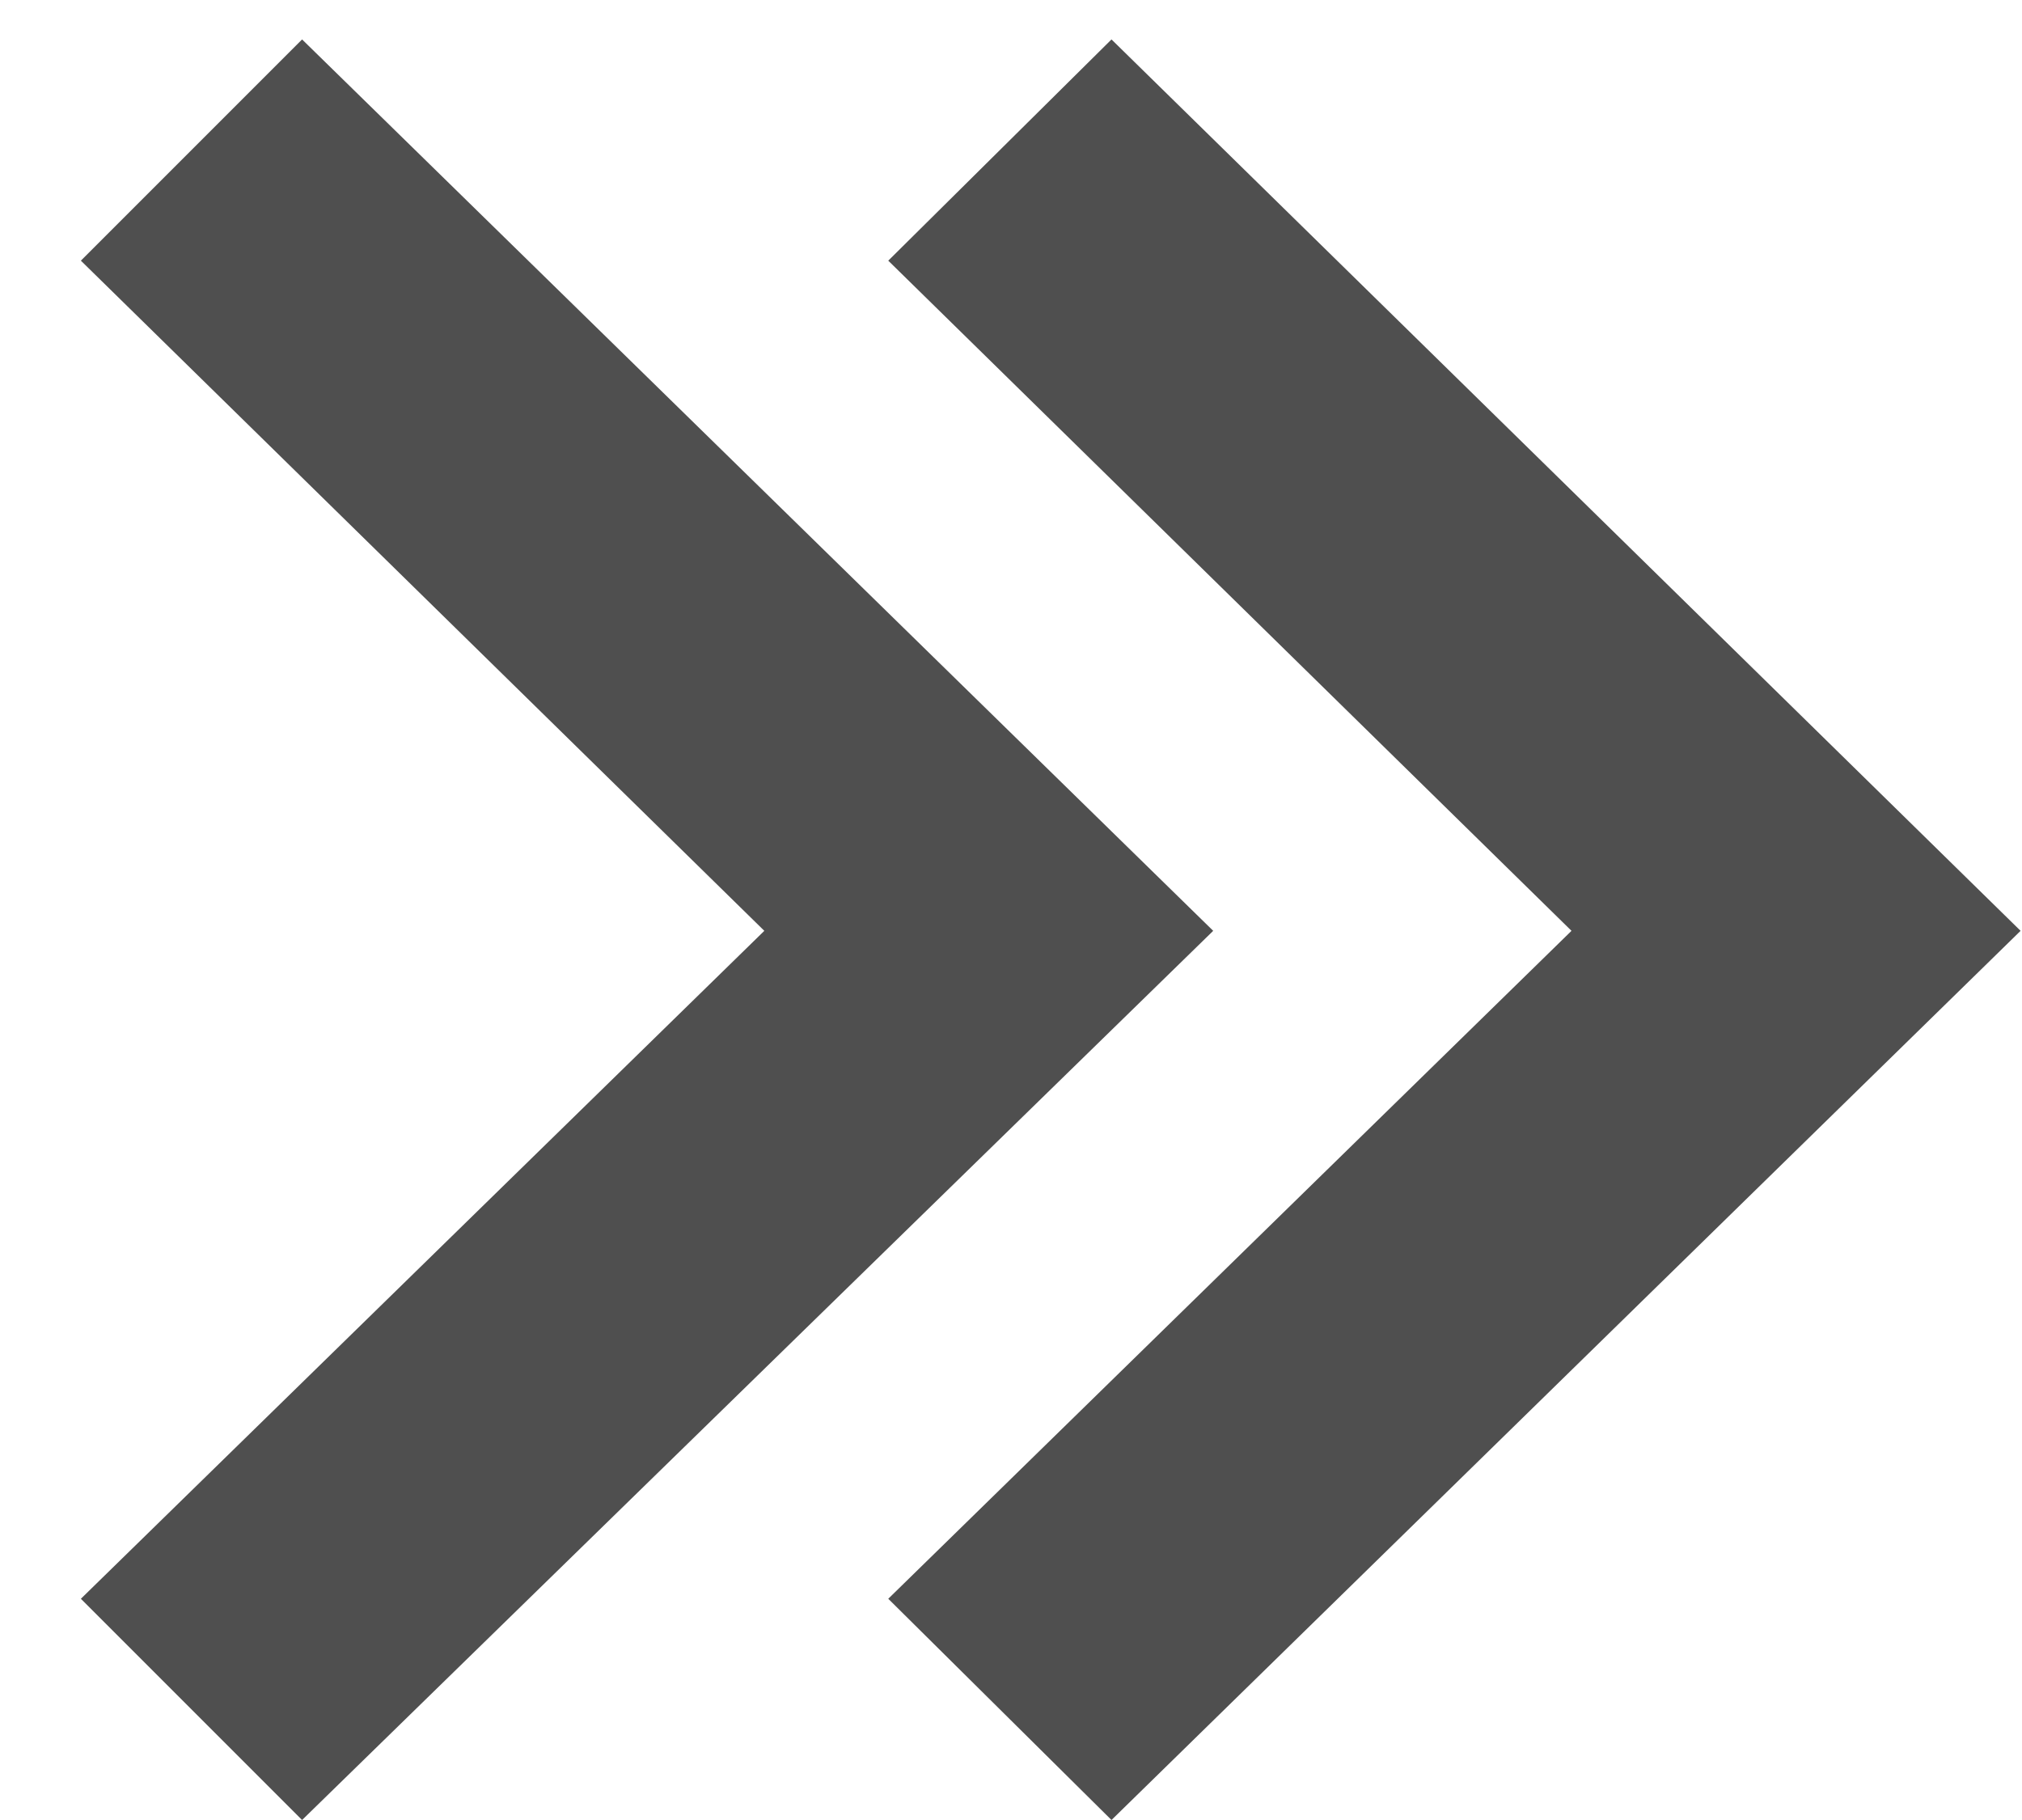 <svg width="10" height="9" viewBox="0 0 10 9" fill="none" xmlns="http://www.w3.org/2000/svg">
<path d="M4.393 1.289L7.772 4.603L4.393 7.906L5.497 9L9.993 4.603L5.497 0.195L4.393 1.289ZM1.494 0.195L0.4 1.289L3.78 4.603L0.4 7.906L1.494 9L6 4.603L1.494 0.195Z" fill="#4F4F4F"/>
</svg>
